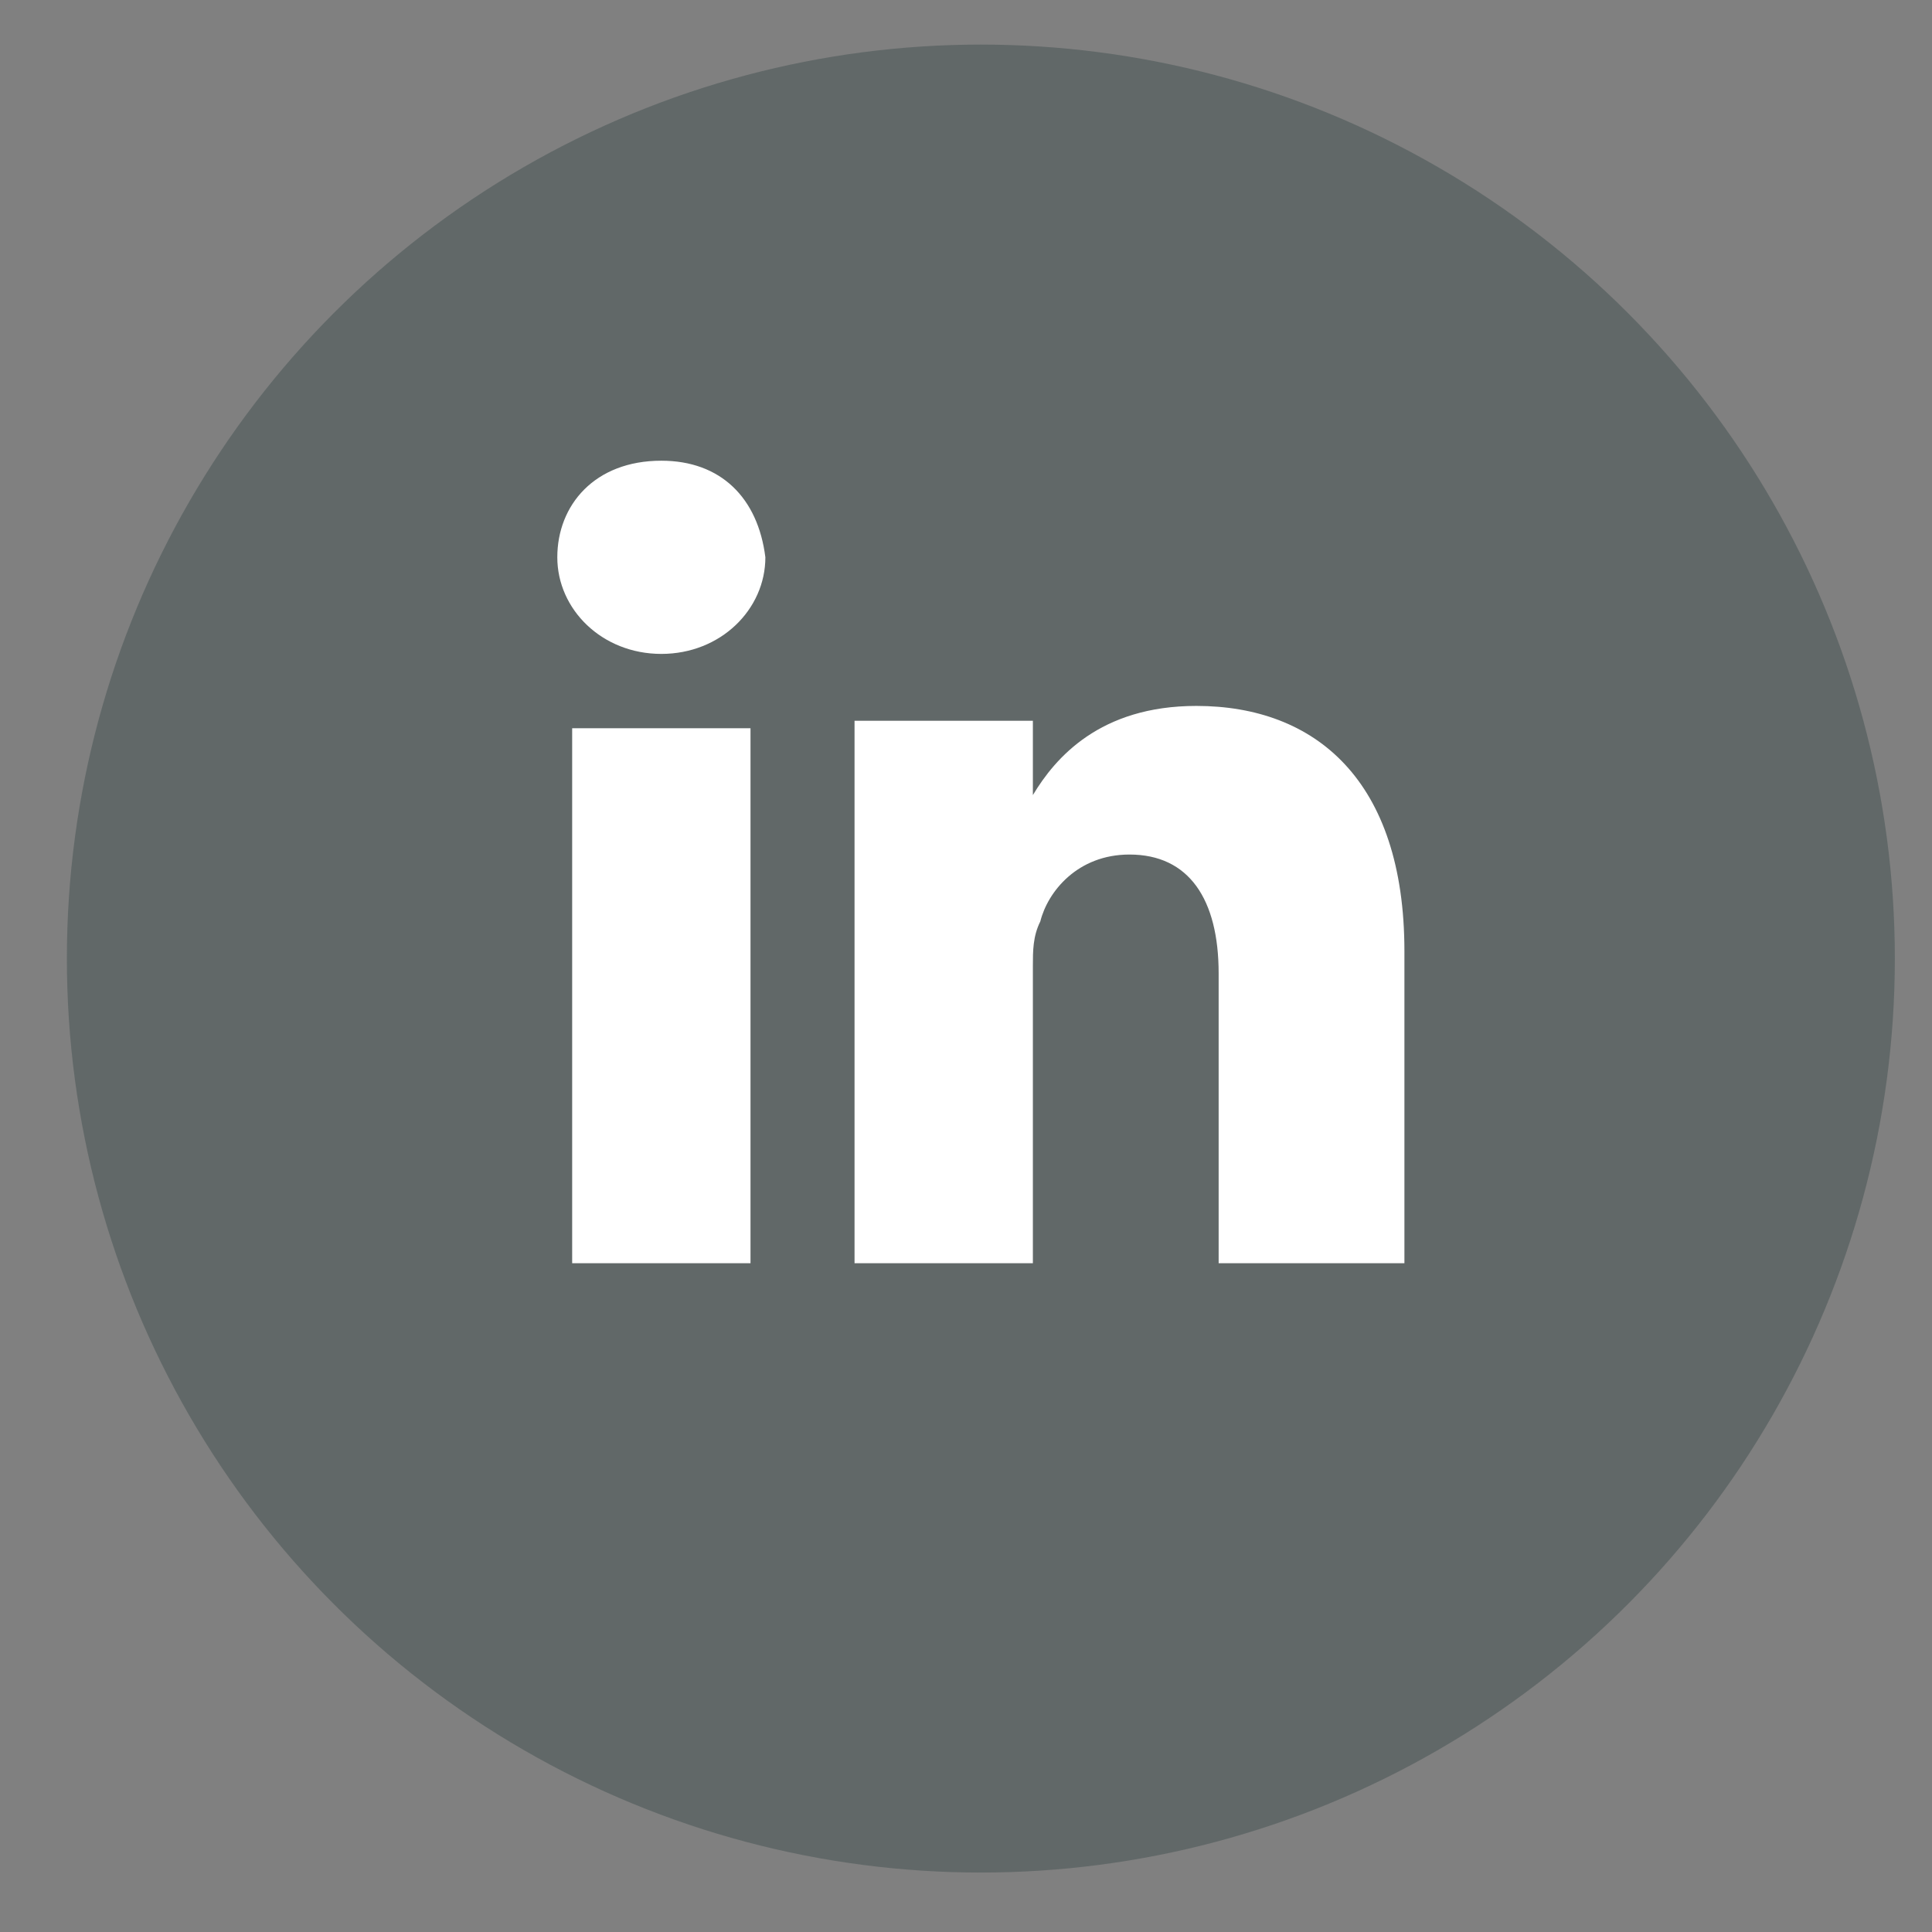 <?xml version="1.0" encoding="utf-8"?>
<!-- Generator: Adobe Illustrator 21.1.0, SVG Export Plug-In . SVG Version: 6.00 Build 0)  -->
<svg version="1.1" id="Layer_1" xmlns="http://www.w3.org/2000/svg" xmlns:xlink="http://www.w3.org/1999/xlink" x="0px" y="0px"
	 viewBox="0 0 26 26" style="enable-background:new 0 0 26 26;" xml:space="preserve">
<rect x="0" y="0" width="26" height="26" fill="#808080" stroke="none"/>
<style type="text/css">
	.st0{opacity:0.6;fill:#4D5858;enable-background:new    ;}
	.st1{fill:#FFFFFF;}
</style>
<circle class="st0" cx="13.2" cy="12.9" r="12.3"/>
<path class="st1" d="M10.1,17H7.7V9.8h2.4V17z M8.9,8.8L8.9,8.8c-0.8,0-1.4-0.6-1.4-1.3c0-0.7,0.5-1.3,1.4-1.3
	c0.8,0,1.3,0.5,1.4,1.3C10.3,8.2,9.7,8.8,8.9,8.8z M18.8,17h-2.4v-3.9c0-1-0.4-1.6-1.2-1.6c-0.7,0-1.1,0.5-1.2,0.9
	c-0.1,0.2-0.1,0.4-0.1,0.6V17h-2.4c0,0,0-6.6,0-7.3h2.4v1c0.3-0.5,0.9-1.2,2.2-1.2c1.6,0,2.8,1,2.8,3.3V17z"/>
</svg>
